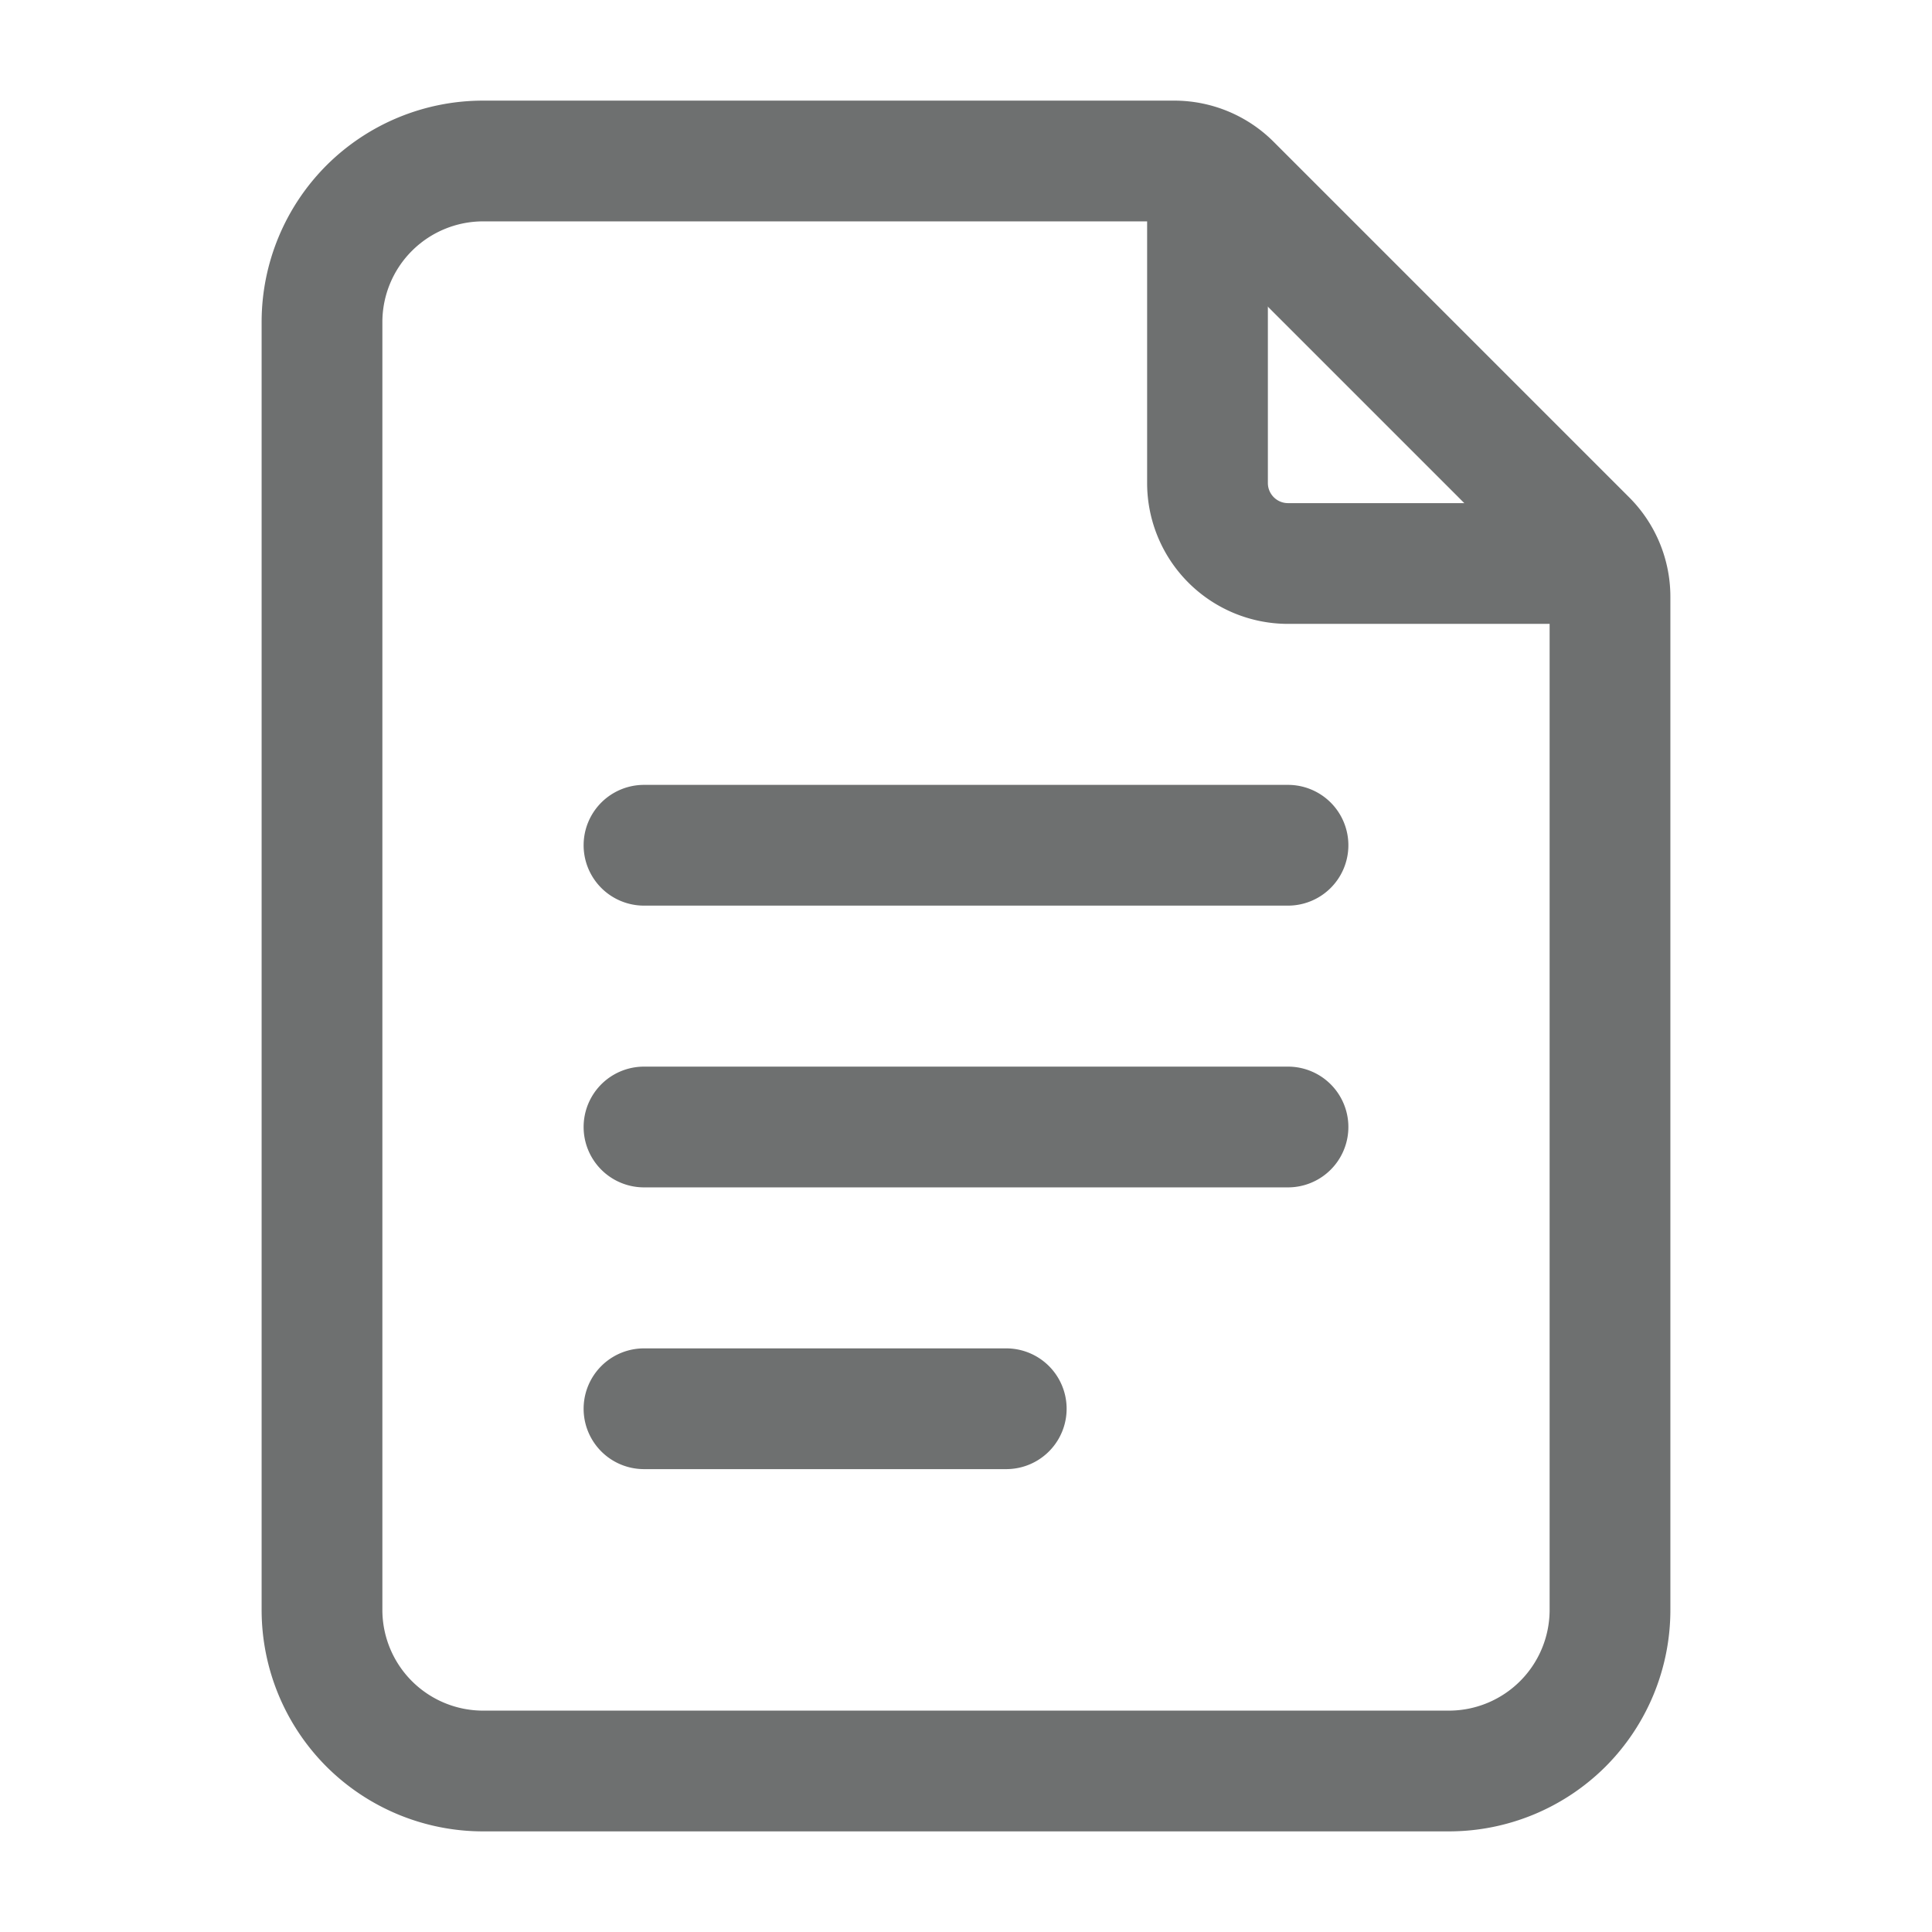 <svg xmlns="http://www.w3.org/2000/svg" version="1.1" xmlns:xlink="http://www.w3.org/1999/xlink" width="24" height="24" x="0" y="0" viewBox="0 0 24 24" style="enable-background:new 0 0 512 512" xml:space="preserve" fill-rule="evenodd" class=""><g><path d="M20.75 20c0 .729-.29 1.429-.805 1.945A2.755 2.755 0 0 1 18 22.75H6c-.729 0-1.429-.29-1.945-.805A2.755 2.755 0 0 1 3.25 20V4c0-.729.29-1.429.805-1.945A2.755 2.755 0 0 1 6 1.25h8.586c.464 0 .909.184 1.237.513l4.414 4.414c.329.328.513.773.513 1.237zm-1.5 0V7.414a.25.25 0 0 0-.073-.177l-4.414-4.414a.25.25 0 0 0-.177-.073H6A1.252 1.252 0 0 0 4.75 4v16A1.252 1.252 0 0 0 6 21.25h12A1.252 1.252 0 0 0 19.25 20z" fill="#6e7070" opacity="1" data-original="#000000" class=""></path><path d="M14.25 2.5a.75.75 0 0 1 1.5 0V6c0 .138.112.25.25.25h3.5a.75.75 0 0 1 0 1.5H16A1.75 1.75 0 0 1 14.25 6zM8 11.25a.75.75 0 0 1 0-1.5h8a.75.75 0 0 1 0 1.5zM8 14.75a.75.75 0 0 1 0-1.5h8a.75.75 0 0 1 0 1.5zM8 18.25a.75.75 0 0 1 0-1.5h4.5a.75.75 0 0 1 0 1.5z" fill="#6e7070" opacity="1" data-original="#000000" class=""></path></g></svg>